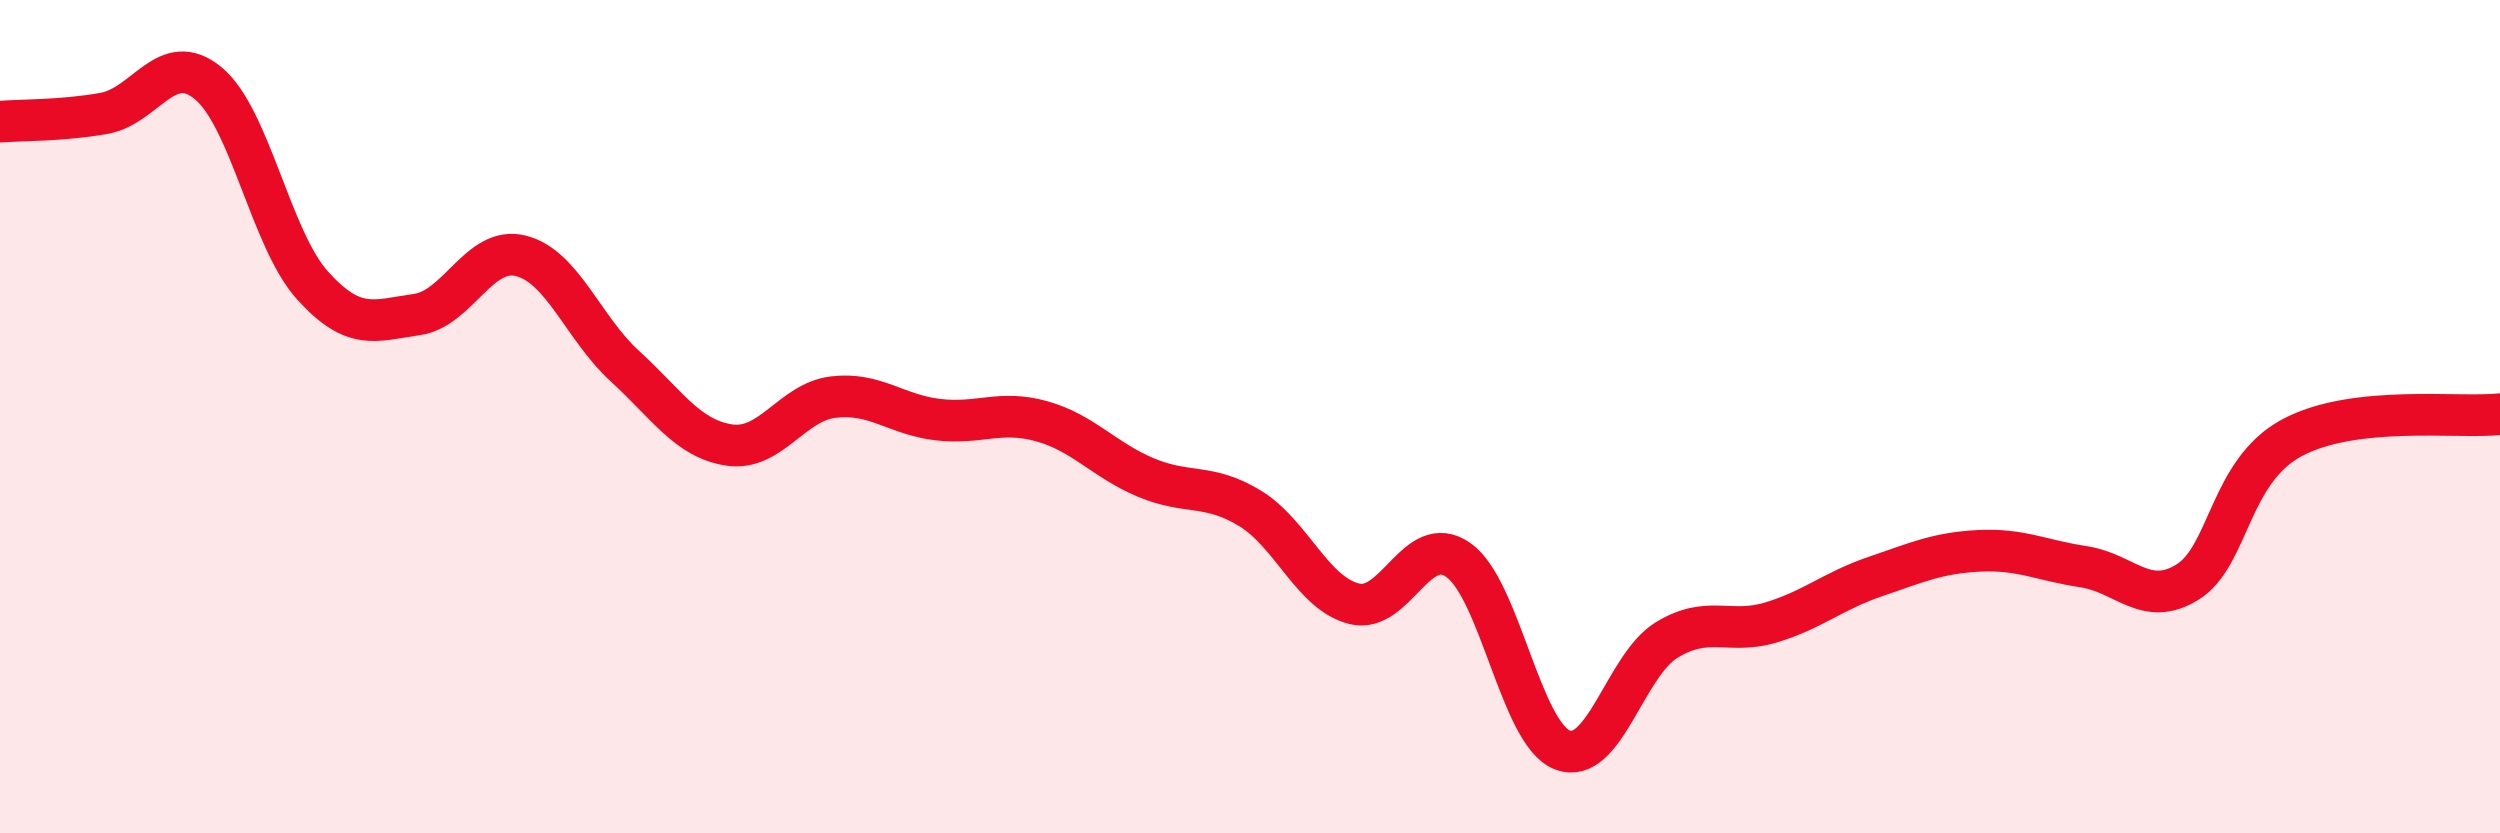 
    <svg width="60" height="20" viewBox="0 0 60 20" xmlns="http://www.w3.org/2000/svg">
      <path
        d="M 0,2.92 C 0.5,2.88 1.5,2.9 2.5,2.72 C 3.5,2.54 4,1.17 5,2 C 6,2.83 6.5,5.74 7.5,6.85 C 8.5,7.96 9,7.69 10,7.55 C 11,7.41 11.5,5.89 12.5,6.14 C 13.5,6.39 14,7.88 15,8.79 C 16,9.7 16.5,10.53 17.5,10.68 C 18.5,10.83 19,9.65 20,9.53 C 21,9.41 21.5,9.95 22.5,10.07 C 23.5,10.19 24,9.83 25,10.11 C 26,10.39 26.5,11.04 27.5,11.46 C 28.5,11.88 29,11.59 30,12.2 C 31,12.81 31.5,14.24 32.5,14.49 C 33.5,14.74 34,12.74 35,13.44 C 36,14.14 36.5,17.62 37.5,18 C 38.5,18.38 39,15.97 40,15.36 C 41,14.75 41.5,15.24 42.5,14.94 C 43.5,14.64 44,14.18 45,13.84 C 46,13.5 46.5,13.27 47.5,13.22 C 48.5,13.17 49,13.45 50,13.6 C 51,13.75 51.5,14.59 52.5,13.97 C 53.5,13.35 53.5,11.32 55,10.51 C 56.5,9.7 59,10.05 60,9.94L60 20L0 20Z"
        fill="#EB0A25"
        opacity="0.1"
        stroke-linecap="round"
        stroke-linejoin="round"
      />
      <path
        d="M 0,2.92 C 0.5,2.88 1.5,2.9 2.5,2.72 C 3.5,2.54 4,1.17 5,2 C 6,2.83 6.5,5.74 7.5,6.85 C 8.5,7.96 9,7.69 10,7.55 C 11,7.41 11.5,5.89 12.5,6.14 C 13.5,6.39 14,7.88 15,8.79 C 16,9.7 16.5,10.53 17.5,10.68 C 18.5,10.83 19,9.65 20,9.53 C 21,9.41 21.5,9.95 22.5,10.07 C 23.5,10.19 24,9.83 25,10.11 C 26,10.39 26.5,11.04 27.5,11.46 C 28.5,11.88 29,11.59 30,12.2 C 31,12.81 31.5,14.24 32.5,14.49 C 33.5,14.74 34,12.74 35,13.44 C 36,14.14 36.5,17.62 37.5,18 C 38.5,18.38 39,15.97 40,15.36 C 41,14.75 41.5,15.24 42.5,14.94 C 43.5,14.64 44,14.18 45,13.84 C 46,13.5 46.5,13.27 47.5,13.22 C 48.5,13.17 49,13.45 50,13.6 C 51,13.75 51.5,14.59 52.5,13.97 C 53.5,13.35 53.5,11.32 55,10.51 C 56.5,9.7 59,10.05 60,9.94"
        stroke="#EB0A25"
        stroke-width="1"
        fill="none"
        stroke-linecap="round"
        stroke-linejoin="round"
      />
    </svg>
  